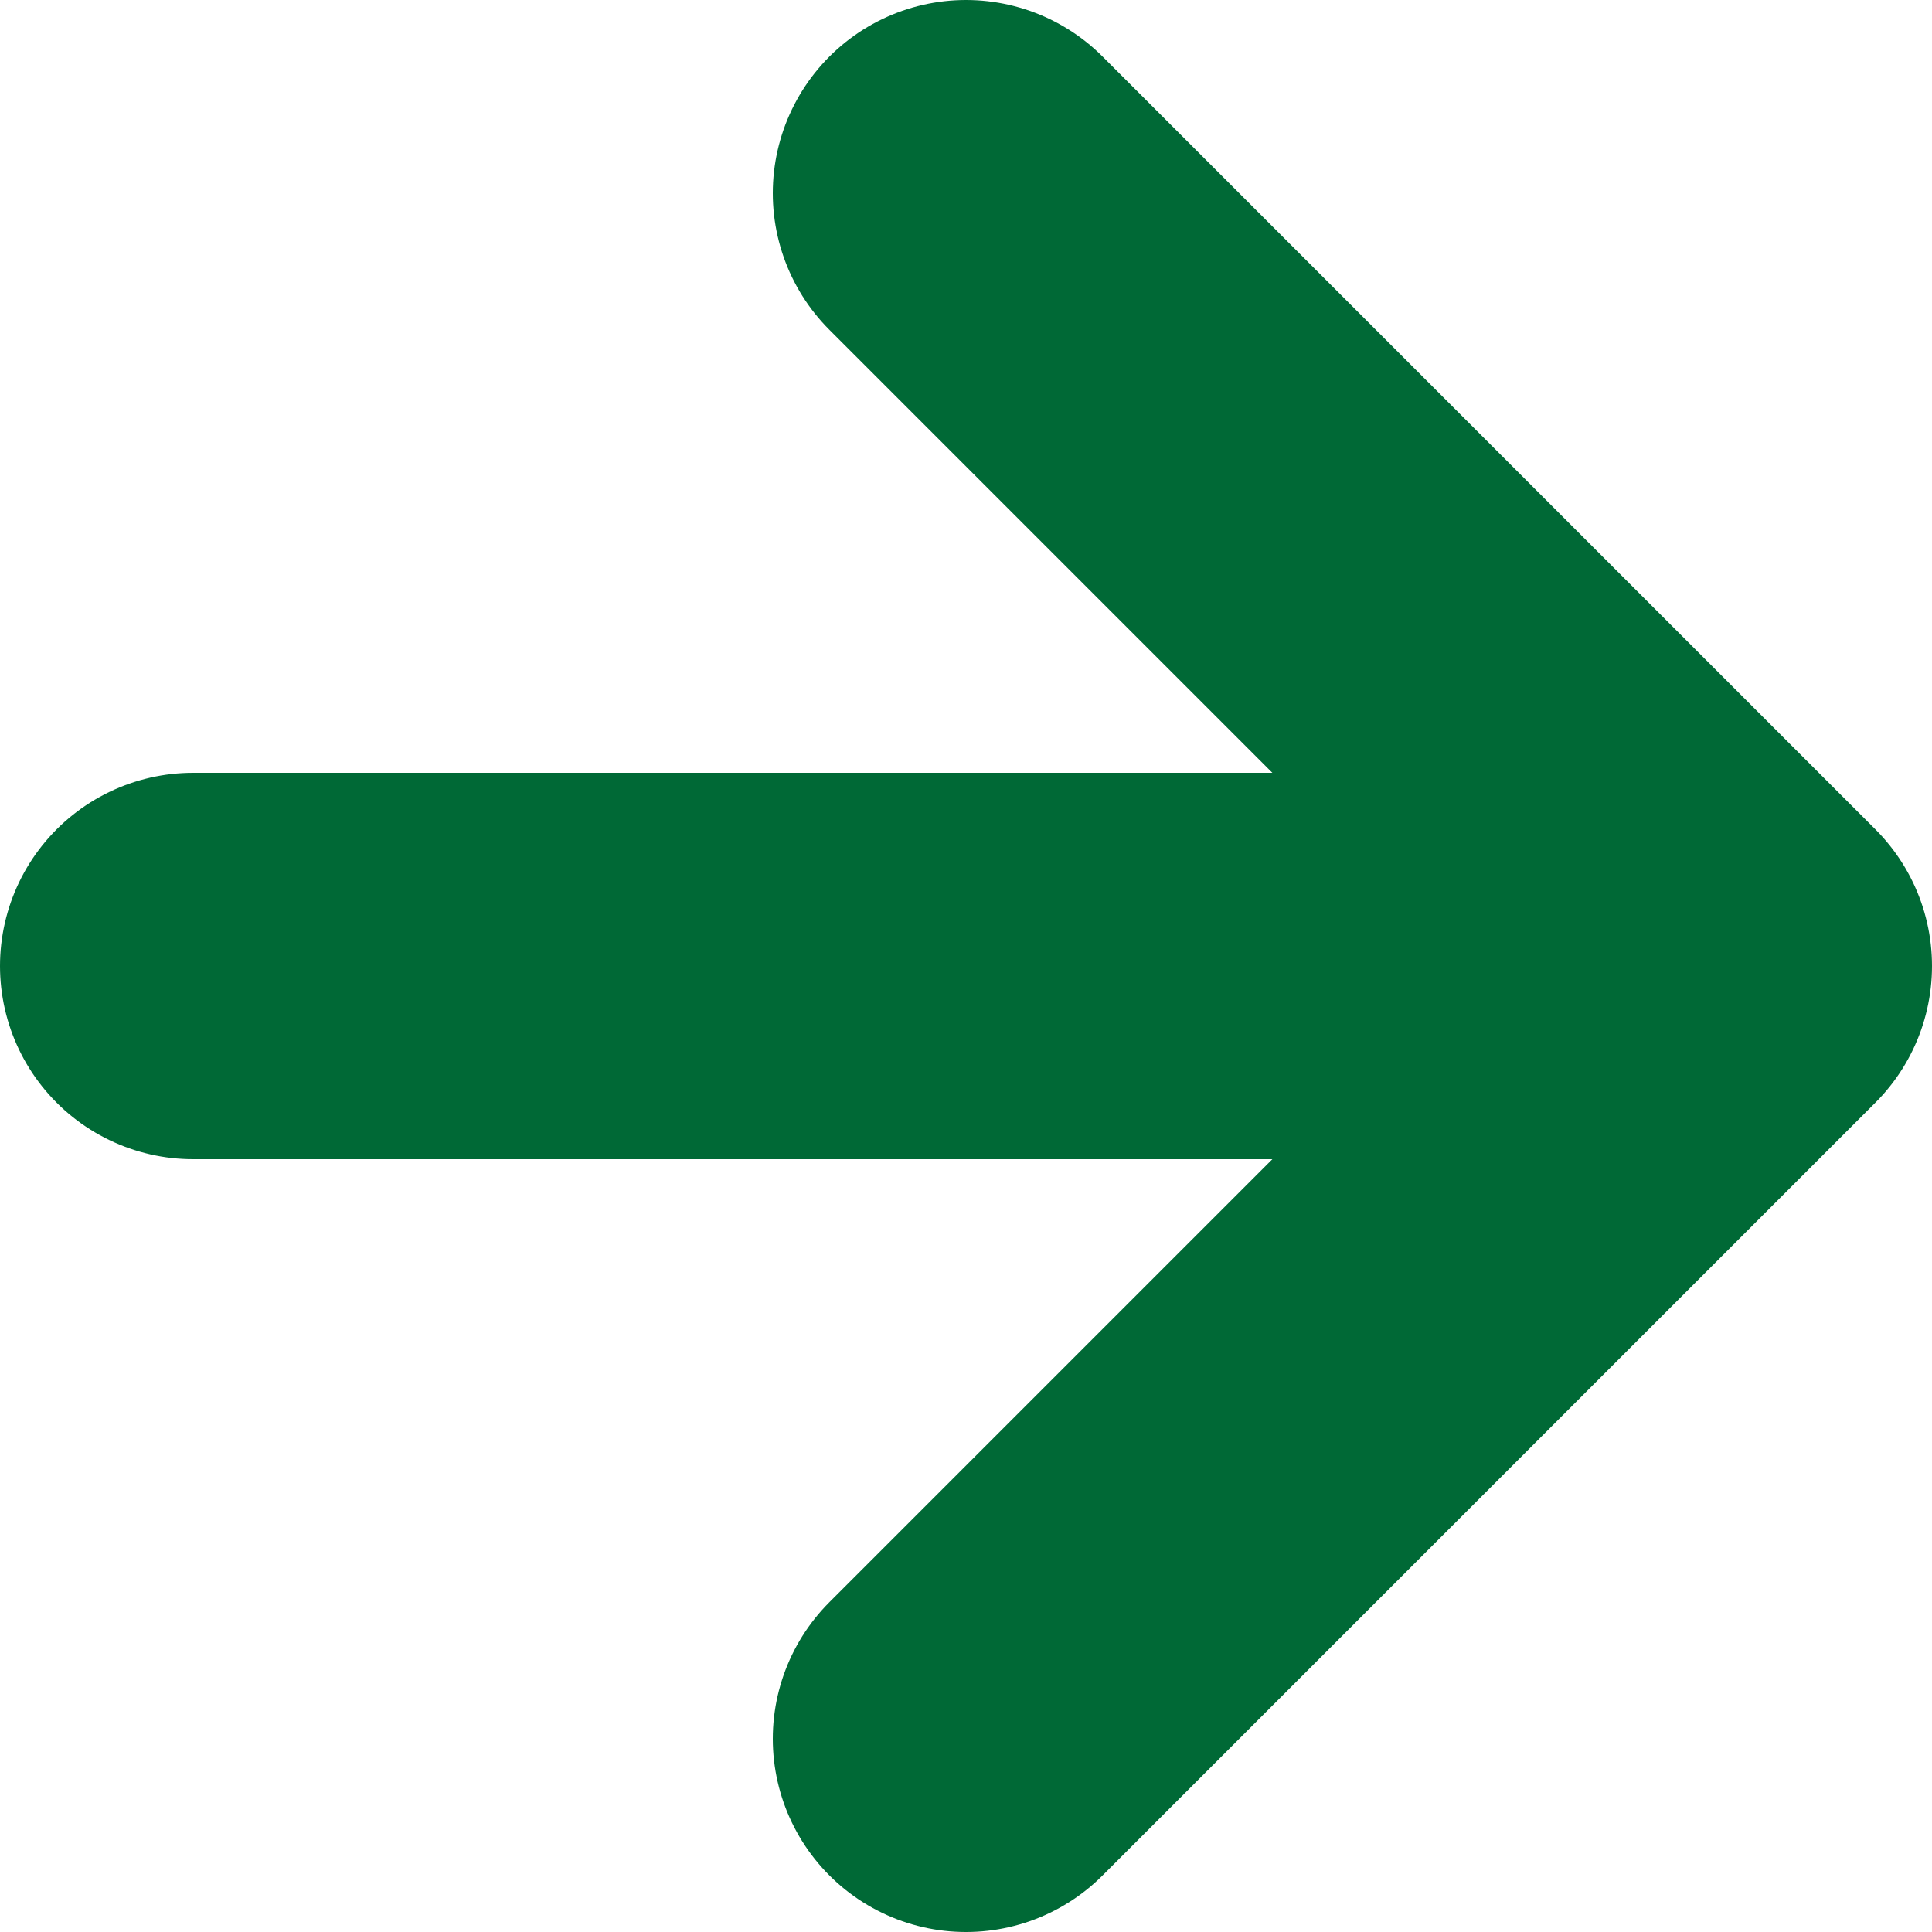 <svg width="10" height="10" viewBox="0 0 10 10" fill="none" xmlns="http://www.w3.org/2000/svg">
<path d="M1 5H9M9 5L5 1M9 5L5 9" stroke="#006936" stroke-width="2" stroke-linecap="round" stroke-linejoin="round"/>
</svg>
